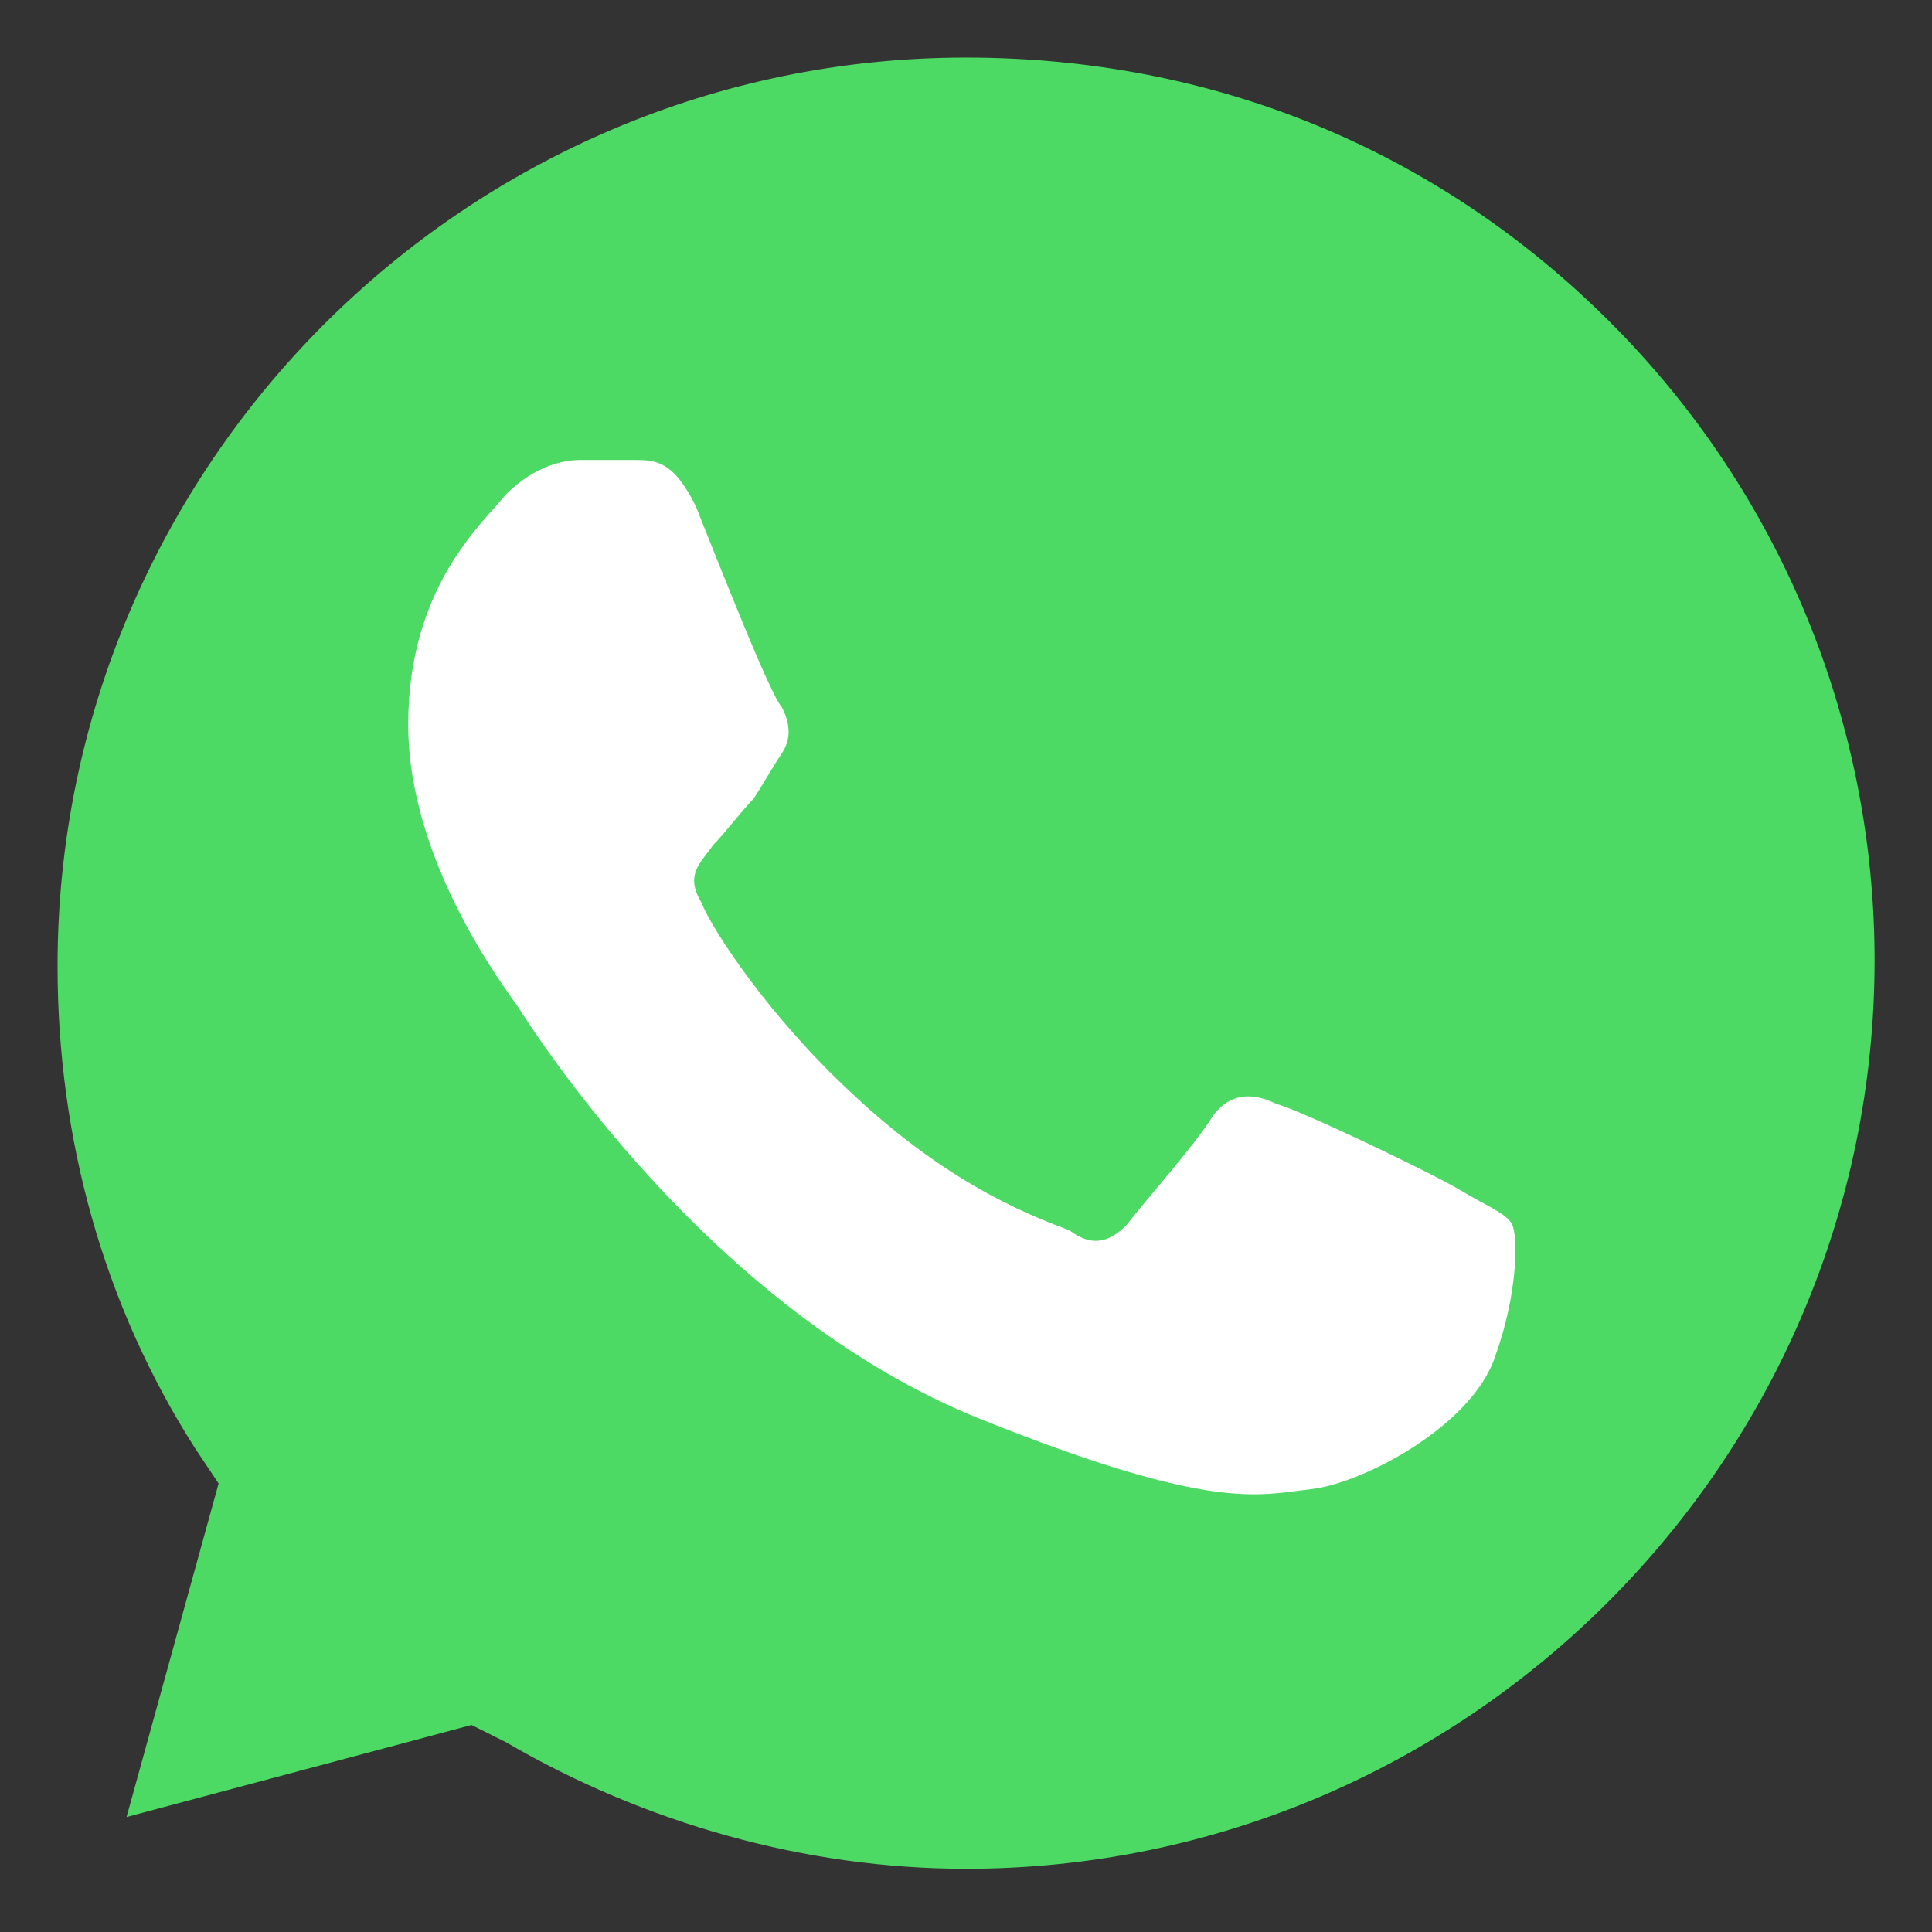 <?xml version="1.0" encoding="UTF-8"?> <svg xmlns="http://www.w3.org/2000/svg" width="14" height="14" viewBox="0 0 14 14" fill="none"><rect x="0" y="0" width="14" height="14" fill="#333333" stroke="none"/> <path fill-rule="evenodd" clip-rule="evenodd" d="M11.667 2.334C10.417 1.084 8.792 0.417 7 0.417C3.375 0.417 0.417 3.375 0.417 7C0.417 8.25 0.75 9.459 1.417 10.5L1.584 10.75L0.917 13.167L3.417 12.5L3.667 12.625C4.667 13.209 5.834 13.542 7 13.542C10.625 13.542 13.584 10.584 13.584 6.959C13.584 5.25 12.917 3.584 11.667 2.334Z" fill="#4CD964"></path> <path fill-rule="evenodd" clip-rule="evenodd" d="M5.041 3.666C4.875 3.333 4.75 3.333 4.583 3.333C4.458 3.333 4.333 3.333 4.208 3.333C4.083 3.333 3.875 3.375 3.666 3.583C3.5 3.791 2.958 4.25 2.958 5.25C2.958 6.25 3.666 7.166 3.75 7.291C3.833 7.416 5.125 9.5 7.125 10.291C8.791 10.958 9.125 10.833 9.5 10.791C9.875 10.75 10.666 10.333 10.833 9.833C11 9.375 11 8.958 10.958 8.875C10.916 8.791 10.791 8.75 10.583 8.625C10.375 8.5 9.416 8.041 9.25 8C9.083 7.916 8.916 7.916 8.791 8.083C8.666 8.291 8.291 8.708 8.166 8.875C8.041 9 7.916 9.041 7.75 8.916C7.541 8.833 6.916 8.625 6.166 7.916C5.583 7.375 5.166 6.75 5.083 6.541C4.958 6.333 5.083 6.25 5.166 6.125C5.25 6.041 5.375 5.875 5.458 5.791C5.541 5.666 5.583 5.583 5.666 5.458C5.75 5.333 5.708 5.208 5.666 5.125C5.583 5.041 5.208 4.083 5.041 3.666Z" fill="white"></path> </svg> 